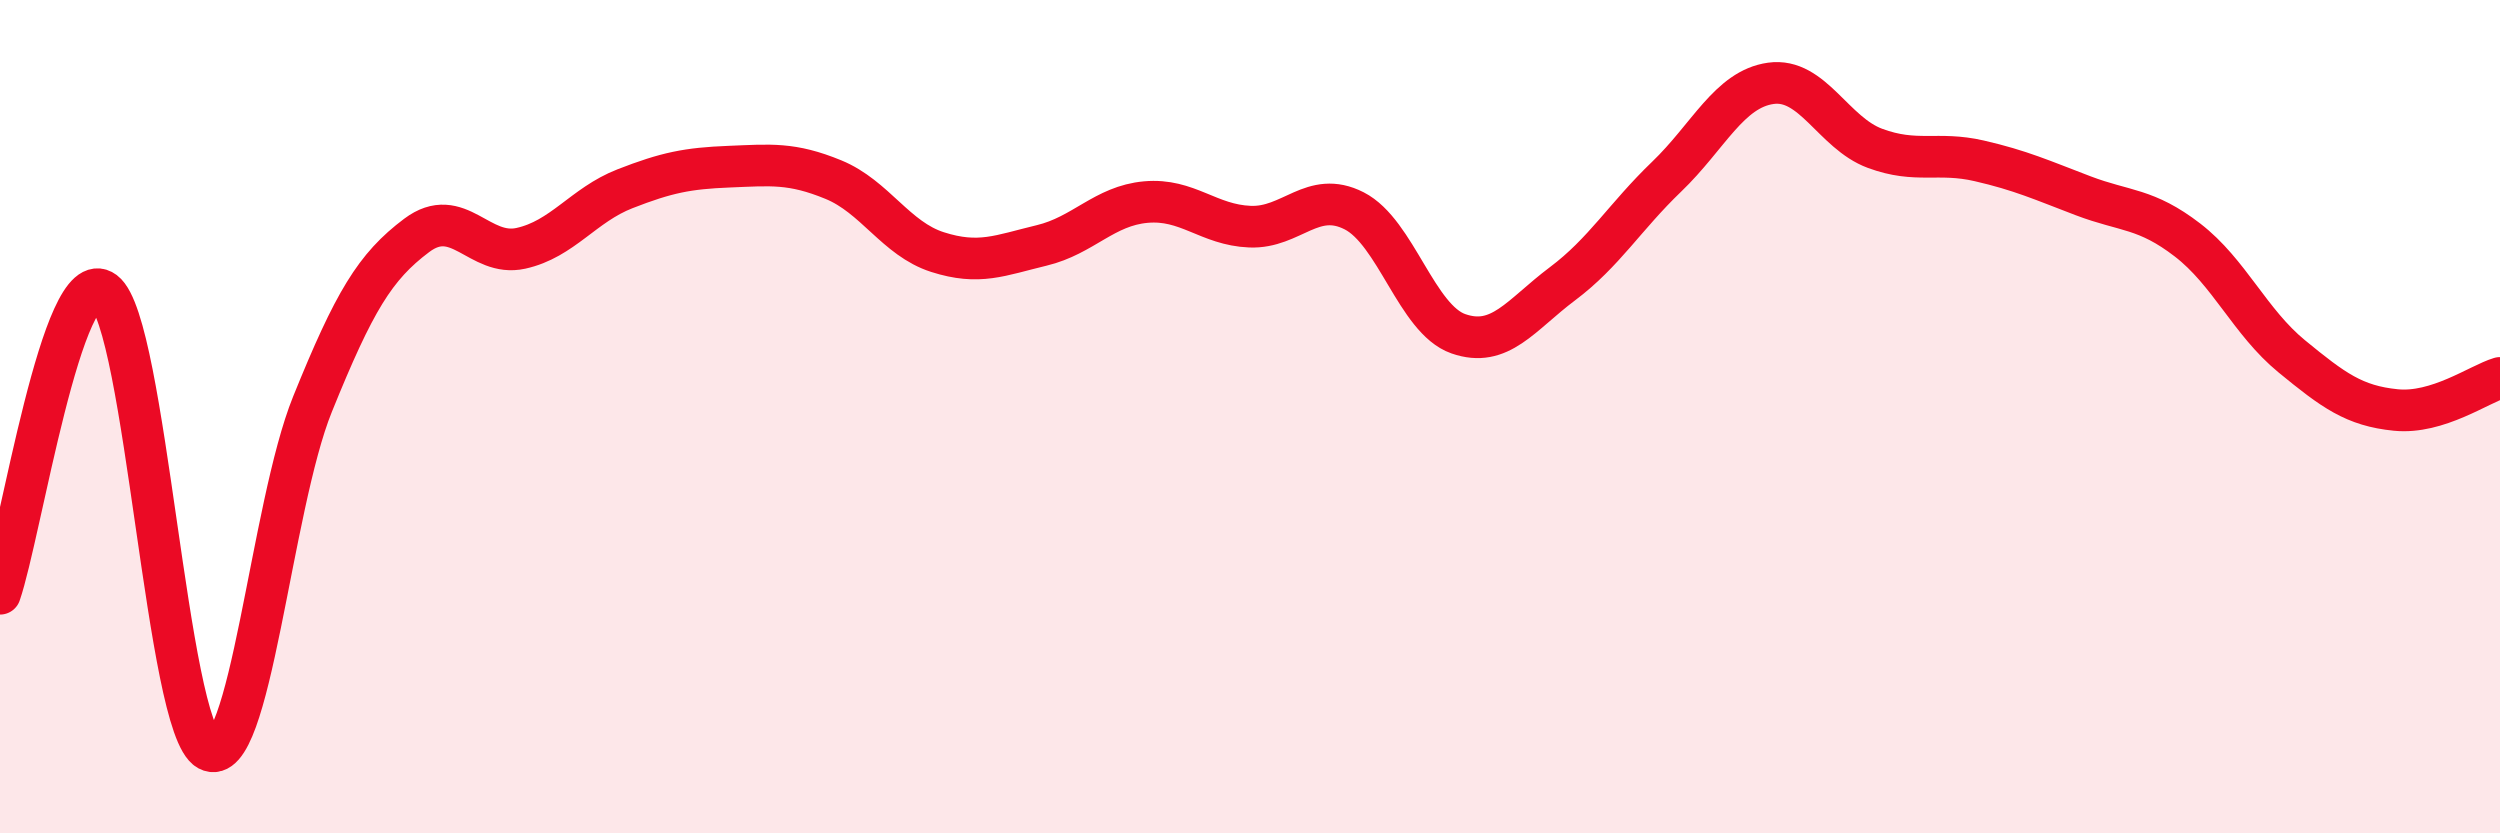 
    <svg width="60" height="20" viewBox="0 0 60 20" xmlns="http://www.w3.org/2000/svg">
      <path
        d="M 0,14.25 C 0.5,12.8 1.5,6.25 2.5,7 C 3.5,7.75 4,17.46 5,18 C 6,18.54 6.5,12.17 7.5,9.7 C 8.5,7.23 9,6.4 10,5.65 C 11,4.9 11.5,6.18 12.5,5.96 C 13.5,5.74 14,4.92 15,4.53 C 16,4.14 16.5,4.04 17.5,4 C 18.5,3.96 19,3.9 20,4.31 C 21,4.72 21.5,5.73 22.5,6.05 C 23.5,6.37 24,6.13 25,5.89 C 26,5.65 26.5,4.94 27.5,4.85 C 28.5,4.76 29,5.4 30,5.44 C 31,5.48 31.5,4.55 32.5,5.06 C 33.5,5.57 34,7.66 35,8.01 C 36,8.36 36.5,7.56 37.5,6.81 C 38.5,6.06 39,5.2 40,4.24 C 41,3.28 41.5,2.14 42.5,2 C 43.5,1.86 44,3.19 45,3.56 C 46,3.93 46.5,3.63 47.5,3.86 C 48.5,4.09 49,4.32 50,4.7 C 51,5.08 51.5,4.99 52.5,5.76 C 53.5,6.53 54,7.73 55,8.55 C 56,9.37 56.5,9.74 57.5,9.84 C 58.5,9.94 59.5,9.22 60,9.07L60 20L0 20Z"
        fill="#EB0A25"
        opacity="0.1"
        stroke-linecap="round"
        stroke-linejoin="round"
      />
      <path
        d="M 0,14.25 C 0.5,12.8 1.5,6.25 2.5,7 C 3.5,7.75 4,17.46 5,18 C 6,18.54 6.5,12.17 7.5,9.7 C 8.5,7.23 9,6.4 10,5.65 C 11,4.9 11.5,6.18 12.5,5.96 C 13.5,5.74 14,4.92 15,4.53 C 16,4.14 16.5,4.04 17.5,4 C 18.5,3.96 19,3.9 20,4.31 C 21,4.72 21.5,5.73 22.5,6.05 C 23.5,6.37 24,6.13 25,5.89 C 26,5.65 26.5,4.94 27.5,4.85 C 28.5,4.76 29,5.4 30,5.44 C 31,5.48 31.5,4.55 32.5,5.06 C 33.5,5.57 34,7.66 35,8.01 C 36,8.36 36.5,7.56 37.5,6.81 C 38.5,6.06 39,5.2 40,4.24 C 41,3.28 41.5,2.14 42.5,2 C 43.5,1.86 44,3.19 45,3.56 C 46,3.93 46.5,3.63 47.5,3.86 C 48.5,4.09 49,4.32 50,4.7 C 51,5.08 51.5,4.99 52.5,5.76 C 53.5,6.53 54,7.73 55,8.55 C 56,9.37 56.5,9.74 57.5,9.84 C 58.5,9.94 59.5,9.22 60,9.07"
        stroke="#EB0A25"
        stroke-width="1"
        fill="none"
        stroke-linecap="round"
        stroke-linejoin="round"
      />
    </svg>
  
